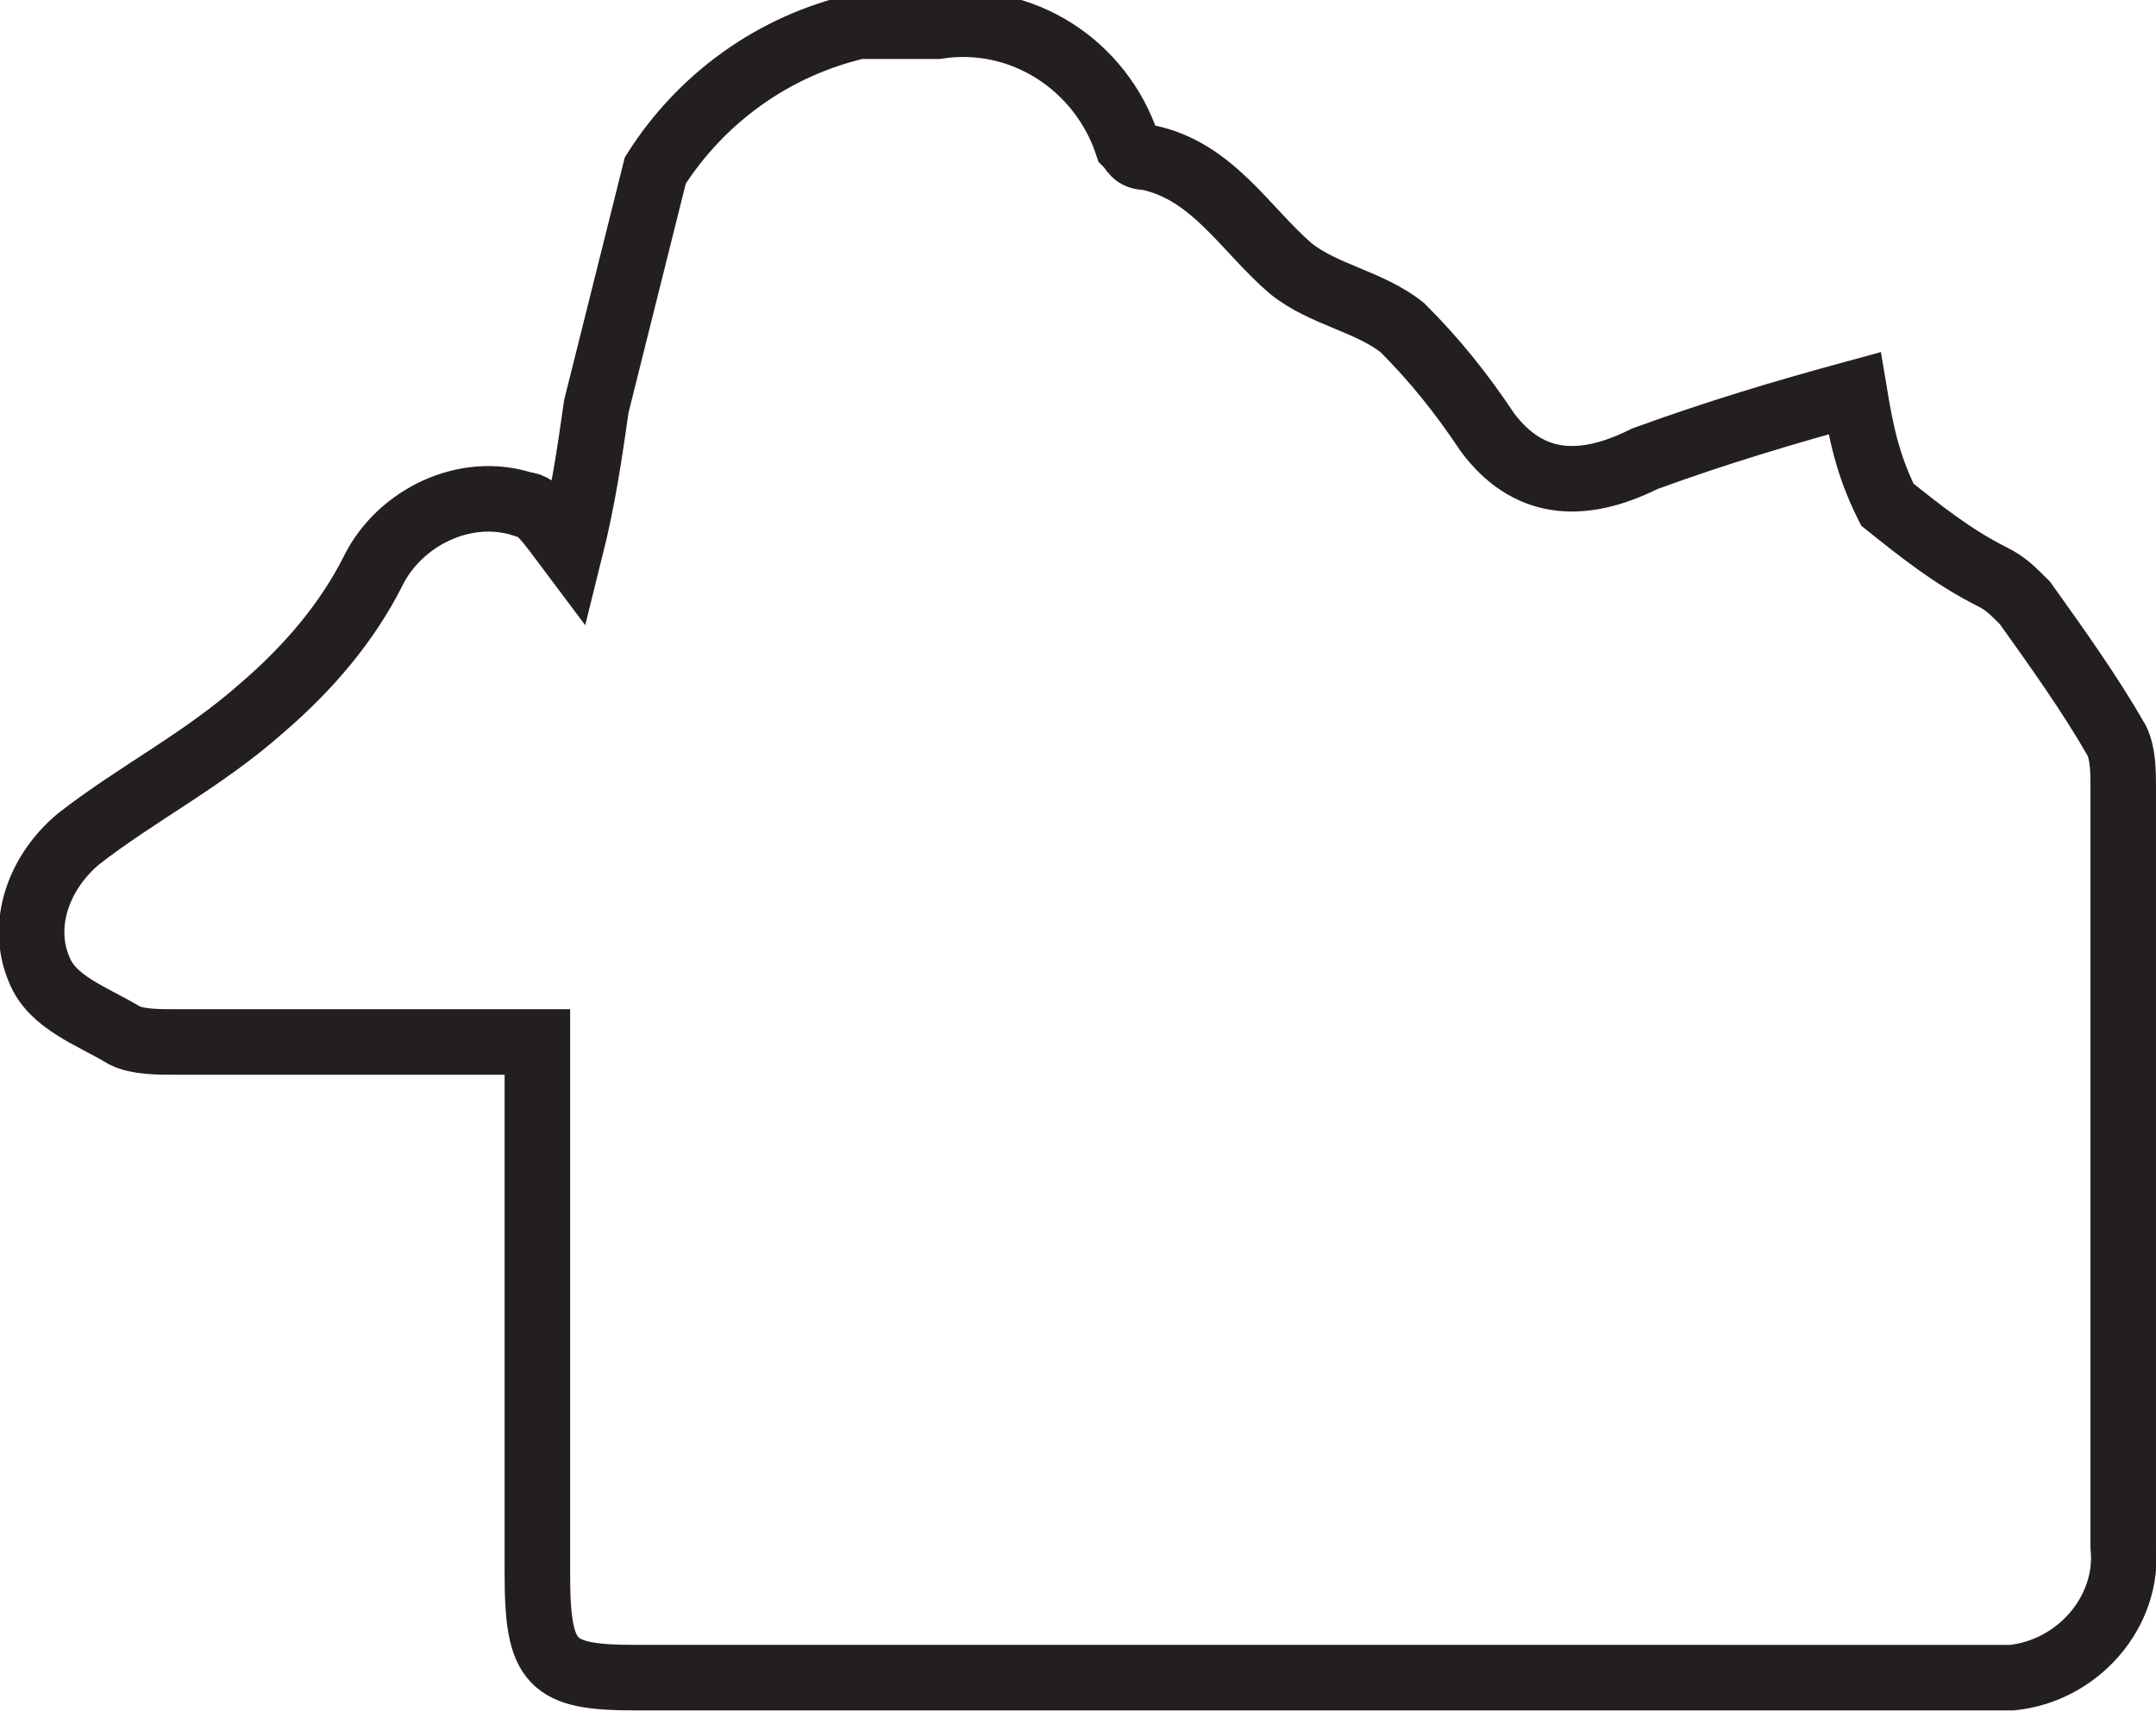 <?xml version="1.0" encoding="UTF-8"?> <!-- Generator: Adobe Illustrator 23.0.1, SVG Export Plug-In . SVG Version: 6.00 Build 0) --> <svg xmlns="http://www.w3.org/2000/svg" xmlns:xlink="http://www.w3.org/1999/xlink" id="Livello_1" x="0px" y="0px" viewBox="0 0 32.9 26.4" style="enable-background:new 0 0 32.9 26.4;" xml:space="preserve"> <style type="text/css"> .st0{fill:none;stroke:#231F20;stroke-miterlimit:10;} </style> <title>sirani</title> <g> <g id="Livello_1-2"> <g> <path class="st0" d="M8.2,15.9c-1.9,0-3.7,0-5.5,0c-0.3,0-0.6,0-0.8-0.1c-0.5-0.3-1.1-0.5-1.3-1c-0.3-0.7,0-1.5,0.6-2 c0.9-0.7,1.9-1.2,2.8-2c0.7-0.6,1.3-1.3,1.7-2.1c0.4-0.8,1.4-1.3,2.3-1C8.2,7.7,8.4,8,8.7,8.4c0.2-0.8,0.3-1.5,0.4-2.2 c0.3-1.2,0.6-2.4,0.9-3.6c0.7-1.1,1.8-1.9,3.1-2.2c0.4,0,0.8,0,1.2,0c1.3-0.2,2.5,0.6,2.9,1.8c0.1,0.1,0.1,0.2,0.3,0.2 c1,0.2,1.5,1.1,2.2,1.7c0.5,0.4,1.2,0.5,1.7,0.9c0.5,0.5,0.9,1,1.3,1.6c0.6,0.8,1.4,0.9,2.4,0.4c1.1-0.4,2.1-0.7,3.2-1 c0.1,0.6,0.2,1.1,0.5,1.7c0.5,0.4,1,0.8,1.6,1.1c0.2,0.1,0.3,0.2,0.5,0.4c0.5,0.7,1,1.4,1.4,2.1c0.1,0.2,0.1,0.5,0.1,0.7 c0,3.9,0,7.8,0,11.6c0.1,1-0.7,1.9-1.7,2c-0.1,0-0.2,0-0.3,0H9.7c-1.3,0-1.5-0.2-1.5-1.6V15.9z"></path> </g> </g> </g> </svg> 